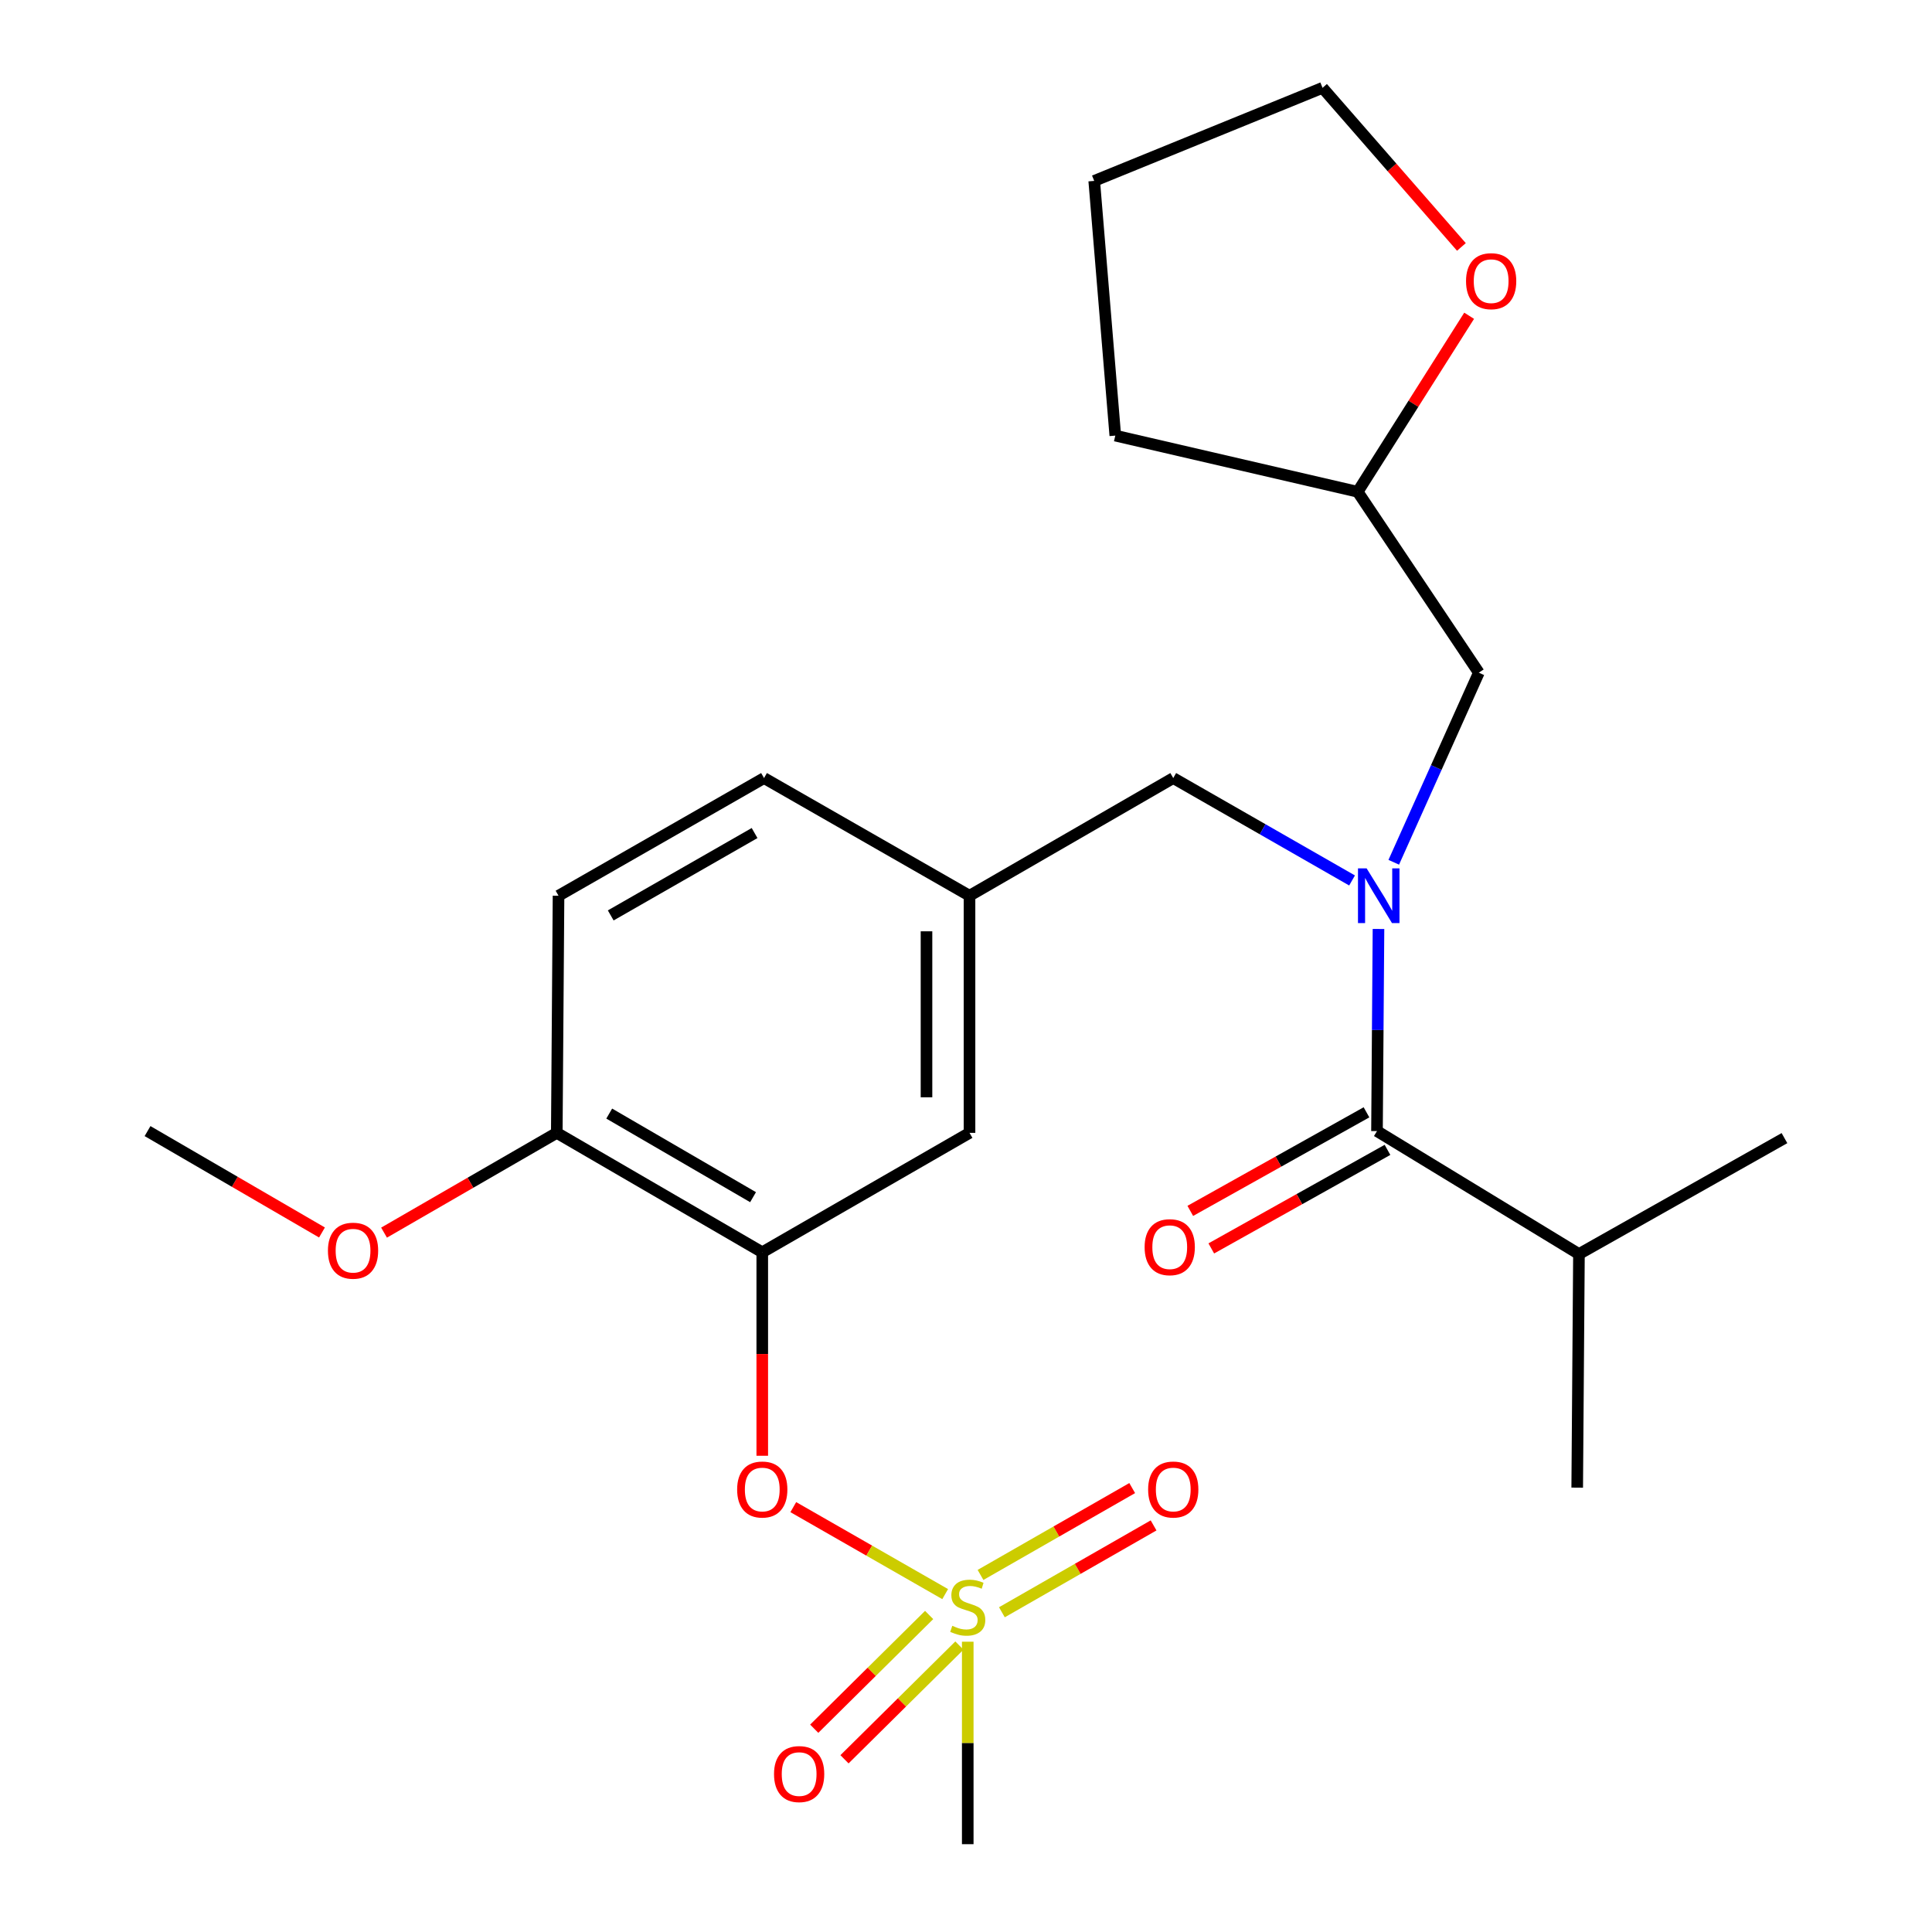 <?xml version='1.0' encoding='iso-8859-1'?>
<svg version='1.1' baseProfile='full'
              xmlns='http://www.w3.org/2000/svg'
                      xmlns:rdkit='http://www.rdkit.org/xml'
                      xmlns:xlink='http://www.w3.org/1999/xlink'
                  xml:space='preserve'
width='1000px' height='1000px' viewBox='0 0 1000 1000'>
<!-- END OF HEADER -->
<rect style='opacity:1.0;fill:#FFFFFF;stroke:none' width='1000' height='1000' x='0' y='0'> </rect>
<path class='bond-0' d='M 707.291,575.735 L 661.691,601.243' style='fill:none;fill-rule:evenodd;stroke:#000000;stroke-width:6px;stroke-linecap:butt;stroke-linejoin:miter;stroke-opacity:1' />
<path class='bond-0' d='M 661.691,601.243 L 616.091,626.751' style='fill:none;fill-rule:evenodd;stroke:#FF0000;stroke-width:6px;stroke-linecap:butt;stroke-linejoin:miter;stroke-opacity:1' />
<path class='bond-0' d='M 718.161,595.168 L 672.561,620.675' style='fill:none;fill-rule:evenodd;stroke:#000000;stroke-width:6px;stroke-linecap:butt;stroke-linejoin:miter;stroke-opacity:1' />
<path class='bond-0' d='M 672.561,620.675 L 626.962,646.183' style='fill:none;fill-rule:evenodd;stroke:#FF0000;stroke-width:6px;stroke-linecap:butt;stroke-linejoin:miter;stroke-opacity:1' />
<path class='bond-1' d='M 712.726,585.451 L 817.264,649.095' style='fill:none;fill-rule:evenodd;stroke:#000000;stroke-width:6px;stroke-linecap:butt;stroke-linejoin:miter;stroke-opacity:1' />
<path class='bond-2' d='M 712.726,585.451 L 713.113,533.145' style='fill:none;fill-rule:evenodd;stroke:#000000;stroke-width:6px;stroke-linecap:butt;stroke-linejoin:miter;stroke-opacity:1' />
<path class='bond-2' d='M 713.113,533.145 L 713.501,480.838' style='fill:none;fill-rule:evenodd;stroke:#0000FF;stroke-width:6px;stroke-linecap:butt;stroke-linejoin:miter;stroke-opacity:1' />
<path class='bond-3' d='M 607.272,402.723 L 501.818,463.632' style='fill:none;fill-rule:evenodd;stroke:#000000;stroke-width:6px;stroke-linecap:butt;stroke-linejoin:miter;stroke-opacity:1' />
<path class='bond-4' d='M 607.272,402.723 L 653.548,429.225' style='fill:none;fill-rule:evenodd;stroke:#000000;stroke-width:6px;stroke-linecap:butt;stroke-linejoin:miter;stroke-opacity:1' />
<path class='bond-4' d='M 653.548,429.225 L 699.825,455.727' style='fill:none;fill-rule:evenodd;stroke:#0000FF;stroke-width:6px;stroke-linecap:butt;stroke-linejoin:miter;stroke-opacity:1' />
<path class='bond-5' d='M 721.404,446.309 L 743.425,397.246' style='fill:none;fill-rule:evenodd;stroke:#0000FF;stroke-width:6px;stroke-linecap:butt;stroke-linejoin:miter;stroke-opacity:1' />
<path class='bond-5' d='M 743.425,397.246 L 765.446,348.184' style='fill:none;fill-rule:evenodd;stroke:#000000;stroke-width:6px;stroke-linecap:butt;stroke-linejoin:miter;stroke-opacity:1' />
<path class='bond-6' d='M 817.264,649.095 L 816.361,769.998' style='fill:none;fill-rule:evenodd;stroke:#000000;stroke-width:6px;stroke-linecap:butt;stroke-linejoin:miter;stroke-opacity:1' />
<path class='bond-7' d='M 817.264,649.095 L 923.633,589.088' style='fill:none;fill-rule:evenodd;stroke:#000000;stroke-width:6px;stroke-linecap:butt;stroke-linejoin:miter;stroke-opacity:1' />
<path class='bond-8' d='M 760.425,163.441 L 731.578,208.992' style='fill:none;fill-rule:evenodd;stroke:#FF0000;stroke-width:6px;stroke-linecap:butt;stroke-linejoin:miter;stroke-opacity:1' />
<path class='bond-8' d='M 731.578,208.992 L 702.731,254.543' style='fill:none;fill-rule:evenodd;stroke:#000000;stroke-width:6px;stroke-linecap:butt;stroke-linejoin:miter;stroke-opacity:1' />
<path class='bond-9' d='M 756.424,127.815 L 720.485,86.635' style='fill:none;fill-rule:evenodd;stroke:#FF0000;stroke-width:6px;stroke-linecap:butt;stroke-linejoin:miter;stroke-opacity:1' />
<path class='bond-9' d='M 720.485,86.635 L 684.547,45.455' style='fill:none;fill-rule:evenodd;stroke:#000000;stroke-width:6px;stroke-linecap:butt;stroke-linejoin:miter;stroke-opacity:1' />
<path class='bond-10' d='M 702.731,254.543 L 765.446,348.184' style='fill:none;fill-rule:evenodd;stroke:#000000;stroke-width:6px;stroke-linecap:butt;stroke-linejoin:miter;stroke-opacity:1' />
<path class='bond-11' d='M 702.731,254.543 L 577.275,225.474' style='fill:none;fill-rule:evenodd;stroke:#000000;stroke-width:6px;stroke-linecap:butt;stroke-linejoin:miter;stroke-opacity:1' />
<path class='bond-12' d='M 395.462,402.723 L 289.093,463.632' style='fill:none;fill-rule:evenodd;stroke:#000000;stroke-width:6px;stroke-linecap:butt;stroke-linejoin:miter;stroke-opacity:1' />
<path class='bond-12' d='M 390.571,431.182 L 316.112,473.818' style='fill:none;fill-rule:evenodd;stroke:#000000;stroke-width:6px;stroke-linecap:butt;stroke-linejoin:miter;stroke-opacity:1' />
<path class='bond-13' d='M 395.462,402.723 L 501.818,463.632' style='fill:none;fill-rule:evenodd;stroke:#000000;stroke-width:6px;stroke-linecap:butt;stroke-linejoin:miter;stroke-opacity:1' />
<path class='bond-14' d='M 289.093,463.632 L 288.19,586.367' style='fill:none;fill-rule:evenodd;stroke:#000000;stroke-width:6px;stroke-linecap:butt;stroke-linejoin:miter;stroke-opacity:1' />
<path class='bond-15' d='M 288.19,586.367 L 394.546,648.179' style='fill:none;fill-rule:evenodd;stroke:#000000;stroke-width:6px;stroke-linecap:butt;stroke-linejoin:miter;stroke-opacity:1' />
<path class='bond-15' d='M 315.331,576.388 L 389.781,619.657' style='fill:none;fill-rule:evenodd;stroke:#000000;stroke-width:6px;stroke-linecap:butt;stroke-linejoin:miter;stroke-opacity:1' />
<path class='bond-16' d='M 288.19,586.367 L 243.485,612.188' style='fill:none;fill-rule:evenodd;stroke:#000000;stroke-width:6px;stroke-linecap:butt;stroke-linejoin:miter;stroke-opacity:1' />
<path class='bond-16' d='M 243.485,612.188 L 198.781,638.009' style='fill:none;fill-rule:evenodd;stroke:#FF0000;stroke-width:6px;stroke-linecap:butt;stroke-linejoin:miter;stroke-opacity:1' />
<path class='bond-17' d='M 394.546,648.179 L 501.818,586.367' style='fill:none;fill-rule:evenodd;stroke:#000000;stroke-width:6px;stroke-linecap:butt;stroke-linejoin:miter;stroke-opacity:1' />
<path class='bond-18' d='M 394.546,648.179 L 394.546,700.84' style='fill:none;fill-rule:evenodd;stroke:#000000;stroke-width:6px;stroke-linecap:butt;stroke-linejoin:miter;stroke-opacity:1' />
<path class='bond-18' d='M 394.546,700.84 L 394.546,753.501' style='fill:none;fill-rule:evenodd;stroke:#FF0000;stroke-width:6px;stroke-linecap:butt;stroke-linejoin:miter;stroke-opacity:1' />
<path class='bond-19' d='M 501.818,586.367 L 501.818,463.632' style='fill:none;fill-rule:evenodd;stroke:#000000;stroke-width:6px;stroke-linecap:butt;stroke-linejoin:miter;stroke-opacity:1' />
<path class='bond-19' d='M 479.553,567.957 L 479.553,482.043' style='fill:none;fill-rule:evenodd;stroke:#000000;stroke-width:6px;stroke-linecap:butt;stroke-linejoin:miter;stroke-opacity:1' />
<path class='bond-20' d='M 500.903,954.545 L 500.903,902.146' style='fill:none;fill-rule:evenodd;stroke:#000000;stroke-width:6px;stroke-linecap:butt;stroke-linejoin:miter;stroke-opacity:1' />
<path class='bond-20' d='M 500.903,902.146 L 500.903,849.747' style='fill:none;fill-rule:evenodd;stroke:#CCCC00;stroke-width:6px;stroke-linecap:butt;stroke-linejoin:miter;stroke-opacity:1' />
<path class='bond-21' d='M 410.61,780.089 L 449.916,802.599' style='fill:none;fill-rule:evenodd;stroke:#FF0000;stroke-width:6px;stroke-linecap:butt;stroke-linejoin:miter;stroke-opacity:1' />
<path class='bond-21' d='M 449.916,802.599 L 489.222,825.109' style='fill:none;fill-rule:evenodd;stroke:#CCCC00;stroke-width:6px;stroke-linecap:butt;stroke-linejoin:miter;stroke-opacity:1' />
<path class='bond-22' d='M 518.58,834.506 L 557.835,812.027' style='fill:none;fill-rule:evenodd;stroke:#CCCC00;stroke-width:6px;stroke-linecap:butt;stroke-linejoin:miter;stroke-opacity:1' />
<path class='bond-22' d='M 557.835,812.027 L 597.09,789.549' style='fill:none;fill-rule:evenodd;stroke:#FF0000;stroke-width:6px;stroke-linecap:butt;stroke-linejoin:miter;stroke-opacity:1' />
<path class='bond-22' d='M 507.515,815.183 L 546.77,792.705' style='fill:none;fill-rule:evenodd;stroke:#CCCC00;stroke-width:6px;stroke-linecap:butt;stroke-linejoin:miter;stroke-opacity:1' />
<path class='bond-22' d='M 546.77,792.705 L 586.025,770.226' style='fill:none;fill-rule:evenodd;stroke:#FF0000;stroke-width:6px;stroke-linecap:butt;stroke-linejoin:miter;stroke-opacity:1' />
<path class='bond-23' d='M 480.922,835.912 L 451.183,865.347' style='fill:none;fill-rule:evenodd;stroke:#CCCC00;stroke-width:6px;stroke-linecap:butt;stroke-linejoin:miter;stroke-opacity:1' />
<path class='bond-23' d='M 451.183,865.347 L 421.444,894.783' style='fill:none;fill-rule:evenodd;stroke:#FF0000;stroke-width:6px;stroke-linecap:butt;stroke-linejoin:miter;stroke-opacity:1' />
<path class='bond-23' d='M 496.585,851.737 L 466.846,881.172' style='fill:none;fill-rule:evenodd;stroke:#CCCC00;stroke-width:6px;stroke-linecap:butt;stroke-linejoin:miter;stroke-opacity:1' />
<path class='bond-23' d='M 466.846,881.172 L 437.107,910.608' style='fill:none;fill-rule:evenodd;stroke:#FF0000;stroke-width:6px;stroke-linecap:butt;stroke-linejoin:miter;stroke-opacity:1' />
<path class='bond-24' d='M 166.66,637.933 L 121.514,611.692' style='fill:none;fill-rule:evenodd;stroke:#FF0000;stroke-width:6px;stroke-linecap:butt;stroke-linejoin:miter;stroke-opacity:1' />
<path class='bond-24' d='M 121.514,611.692 L 76.367,585.451' style='fill:none;fill-rule:evenodd;stroke:#000000;stroke-width:6px;stroke-linecap:butt;stroke-linejoin:miter;stroke-opacity:1' />
<path class='bond-25' d='M 684.547,45.455 L 566.365,93.635' style='fill:none;fill-rule:evenodd;stroke:#000000;stroke-width:6px;stroke-linecap:butt;stroke-linejoin:miter;stroke-opacity:1' />
<path class='bond-26' d='M 577.275,225.474 L 566.365,93.635' style='fill:none;fill-rule:evenodd;stroke:#000000;stroke-width:6px;stroke-linecap:butt;stroke-linejoin:miter;stroke-opacity:1' />
<path  class='atom-2' d='M 707.369 449.472
L 716.649 464.472
Q 717.569 465.952, 719.049 468.632
Q 720.529 471.312, 720.609 471.472
L 720.609 449.472
L 724.369 449.472
L 724.369 477.792
L 720.489 477.792
L 710.529 461.392
Q 709.369 459.472, 708.129 457.272
Q 706.929 455.072, 706.569 454.392
L 706.569 477.792
L 702.889 477.792
L 702.889 449.472
L 707.369 449.472
' fill='#0000FF'/>
<path  class='atom-3' d='M 592.454 645.538
Q 592.454 638.738, 595.814 634.938
Q 599.174 631.138, 605.454 631.138
Q 611.734 631.138, 615.094 634.938
Q 618.454 638.738, 618.454 645.538
Q 618.454 652.418, 615.054 656.338
Q 611.654 660.218, 605.454 660.218
Q 599.214 660.218, 595.814 656.338
Q 592.454 652.458, 592.454 645.538
M 605.454 657.018
Q 609.774 657.018, 612.094 654.138
Q 614.454 651.218, 614.454 645.538
Q 614.454 639.978, 612.094 637.178
Q 609.774 634.338, 605.454 634.338
Q 601.134 634.338, 598.774 637.138
Q 596.454 639.938, 596.454 645.538
Q 596.454 651.258, 598.774 654.138
Q 601.134 657.018, 605.454 657.018
' fill='#FF0000'/>
<path  class='atom-5' d='M 758.817 145.533
Q 758.817 138.733, 762.177 134.933
Q 765.537 131.133, 771.817 131.133
Q 778.097 131.133, 781.457 134.933
Q 784.817 138.733, 784.817 145.533
Q 784.817 152.413, 781.417 156.333
Q 778.017 160.213, 771.817 160.213
Q 765.577 160.213, 762.177 156.333
Q 758.817 152.453, 758.817 145.533
M 771.817 157.013
Q 776.137 157.013, 778.457 154.133
Q 780.817 151.213, 780.817 145.533
Q 780.817 139.973, 778.457 137.173
Q 776.137 134.333, 771.817 134.333
Q 767.497 134.333, 765.137 137.133
Q 762.817 139.933, 762.817 145.533
Q 762.817 151.253, 765.137 154.133
Q 767.497 157.013, 771.817 157.013
' fill='#FF0000'/>
<path  class='atom-14' d='M 381.546 770.969
Q 381.546 764.169, 384.906 760.369
Q 388.266 756.569, 394.546 756.569
Q 400.826 756.569, 404.186 760.369
Q 407.546 764.169, 407.546 770.969
Q 407.546 777.849, 404.146 781.769
Q 400.746 785.649, 394.546 785.649
Q 388.306 785.649, 384.906 781.769
Q 381.546 777.889, 381.546 770.969
M 394.546 782.449
Q 398.866 782.449, 401.186 779.569
Q 403.546 776.649, 403.546 770.969
Q 403.546 765.409, 401.186 762.609
Q 398.866 759.769, 394.546 759.769
Q 390.226 759.769, 387.866 762.569
Q 385.546 765.369, 385.546 770.969
Q 385.546 776.689, 387.866 779.569
Q 390.226 782.449, 394.546 782.449
' fill='#FF0000'/>
<path  class='atom-15' d='M 492.903 841.519
Q 493.223 841.639, 494.543 842.199
Q 495.863 842.759, 497.303 843.119
Q 498.783 843.439, 500.223 843.439
Q 502.903 843.439, 504.463 842.159
Q 506.023 840.839, 506.023 838.559
Q 506.023 836.999, 505.223 836.039
Q 504.463 835.079, 503.263 834.559
Q 502.063 834.039, 500.063 833.439
Q 497.543 832.679, 496.023 831.959
Q 494.543 831.239, 493.463 829.719
Q 492.423 828.199, 492.423 825.639
Q 492.423 822.079, 494.823 819.879
Q 497.263 817.679, 502.063 817.679
Q 505.343 817.679, 509.063 819.239
L 508.143 822.319
Q 504.743 820.919, 502.183 820.919
Q 499.423 820.919, 497.903 822.079
Q 496.383 823.199, 496.423 825.159
Q 496.423 826.679, 497.183 827.599
Q 497.983 828.519, 499.103 829.039
Q 500.263 829.559, 502.183 830.159
Q 504.743 830.959, 506.263 831.759
Q 507.783 832.559, 508.863 834.199
Q 509.983 835.799, 509.983 838.559
Q 509.983 842.479, 507.343 844.599
Q 504.743 846.679, 500.383 846.679
Q 497.863 846.679, 495.943 846.119
Q 494.063 845.599, 491.823 844.679
L 492.903 841.519
' fill='#CCCC00'/>
<path  class='atom-16' d='M 594.272 770.969
Q 594.272 764.169, 597.632 760.369
Q 600.992 756.569, 607.272 756.569
Q 613.552 756.569, 616.912 760.369
Q 620.272 764.169, 620.272 770.969
Q 620.272 777.849, 616.872 781.769
Q 613.472 785.649, 607.272 785.649
Q 601.032 785.649, 597.632 781.769
Q 594.272 777.889, 594.272 770.969
M 607.272 782.449
Q 611.592 782.449, 613.912 779.569
Q 616.272 776.649, 616.272 770.969
Q 616.272 765.409, 613.912 762.609
Q 611.592 759.769, 607.272 759.769
Q 602.952 759.769, 600.592 762.569
Q 598.272 765.369, 598.272 770.969
Q 598.272 776.689, 600.592 779.569
Q 602.952 782.449, 607.272 782.449
' fill='#FF0000'/>
<path  class='atom-17' d='M 400.633 918.258
Q 400.633 911.458, 403.993 907.658
Q 407.353 903.858, 413.633 903.858
Q 419.913 903.858, 423.273 907.658
Q 426.633 911.458, 426.633 918.258
Q 426.633 925.138, 423.233 929.058
Q 419.833 932.938, 413.633 932.938
Q 407.393 932.938, 403.993 929.058
Q 400.633 925.178, 400.633 918.258
M 413.633 929.738
Q 417.953 929.738, 420.273 926.858
Q 422.633 923.938, 422.633 918.258
Q 422.633 912.698, 420.273 909.898
Q 417.953 907.058, 413.633 907.058
Q 409.313 907.058, 406.953 909.858
Q 404.633 912.658, 404.633 918.258
Q 404.633 923.978, 406.953 926.858
Q 409.313 929.738, 413.633 929.738
' fill='#FF0000'/>
<path  class='atom-18' d='M 169.736 647.356
Q 169.736 640.556, 173.096 636.756
Q 176.456 632.956, 182.736 632.956
Q 189.016 632.956, 192.376 636.756
Q 195.736 640.556, 195.736 647.356
Q 195.736 654.236, 192.336 658.156
Q 188.936 662.036, 182.736 662.036
Q 176.496 662.036, 173.096 658.156
Q 169.736 654.276, 169.736 647.356
M 182.736 658.836
Q 187.056 658.836, 189.376 655.956
Q 191.736 653.036, 191.736 647.356
Q 191.736 641.796, 189.376 638.996
Q 187.056 636.156, 182.736 636.156
Q 178.416 636.156, 176.056 638.956
Q 173.736 641.756, 173.736 647.356
Q 173.736 653.076, 176.056 655.956
Q 178.416 658.836, 182.736 658.836
' fill='#FF0000'/>
</svg>
